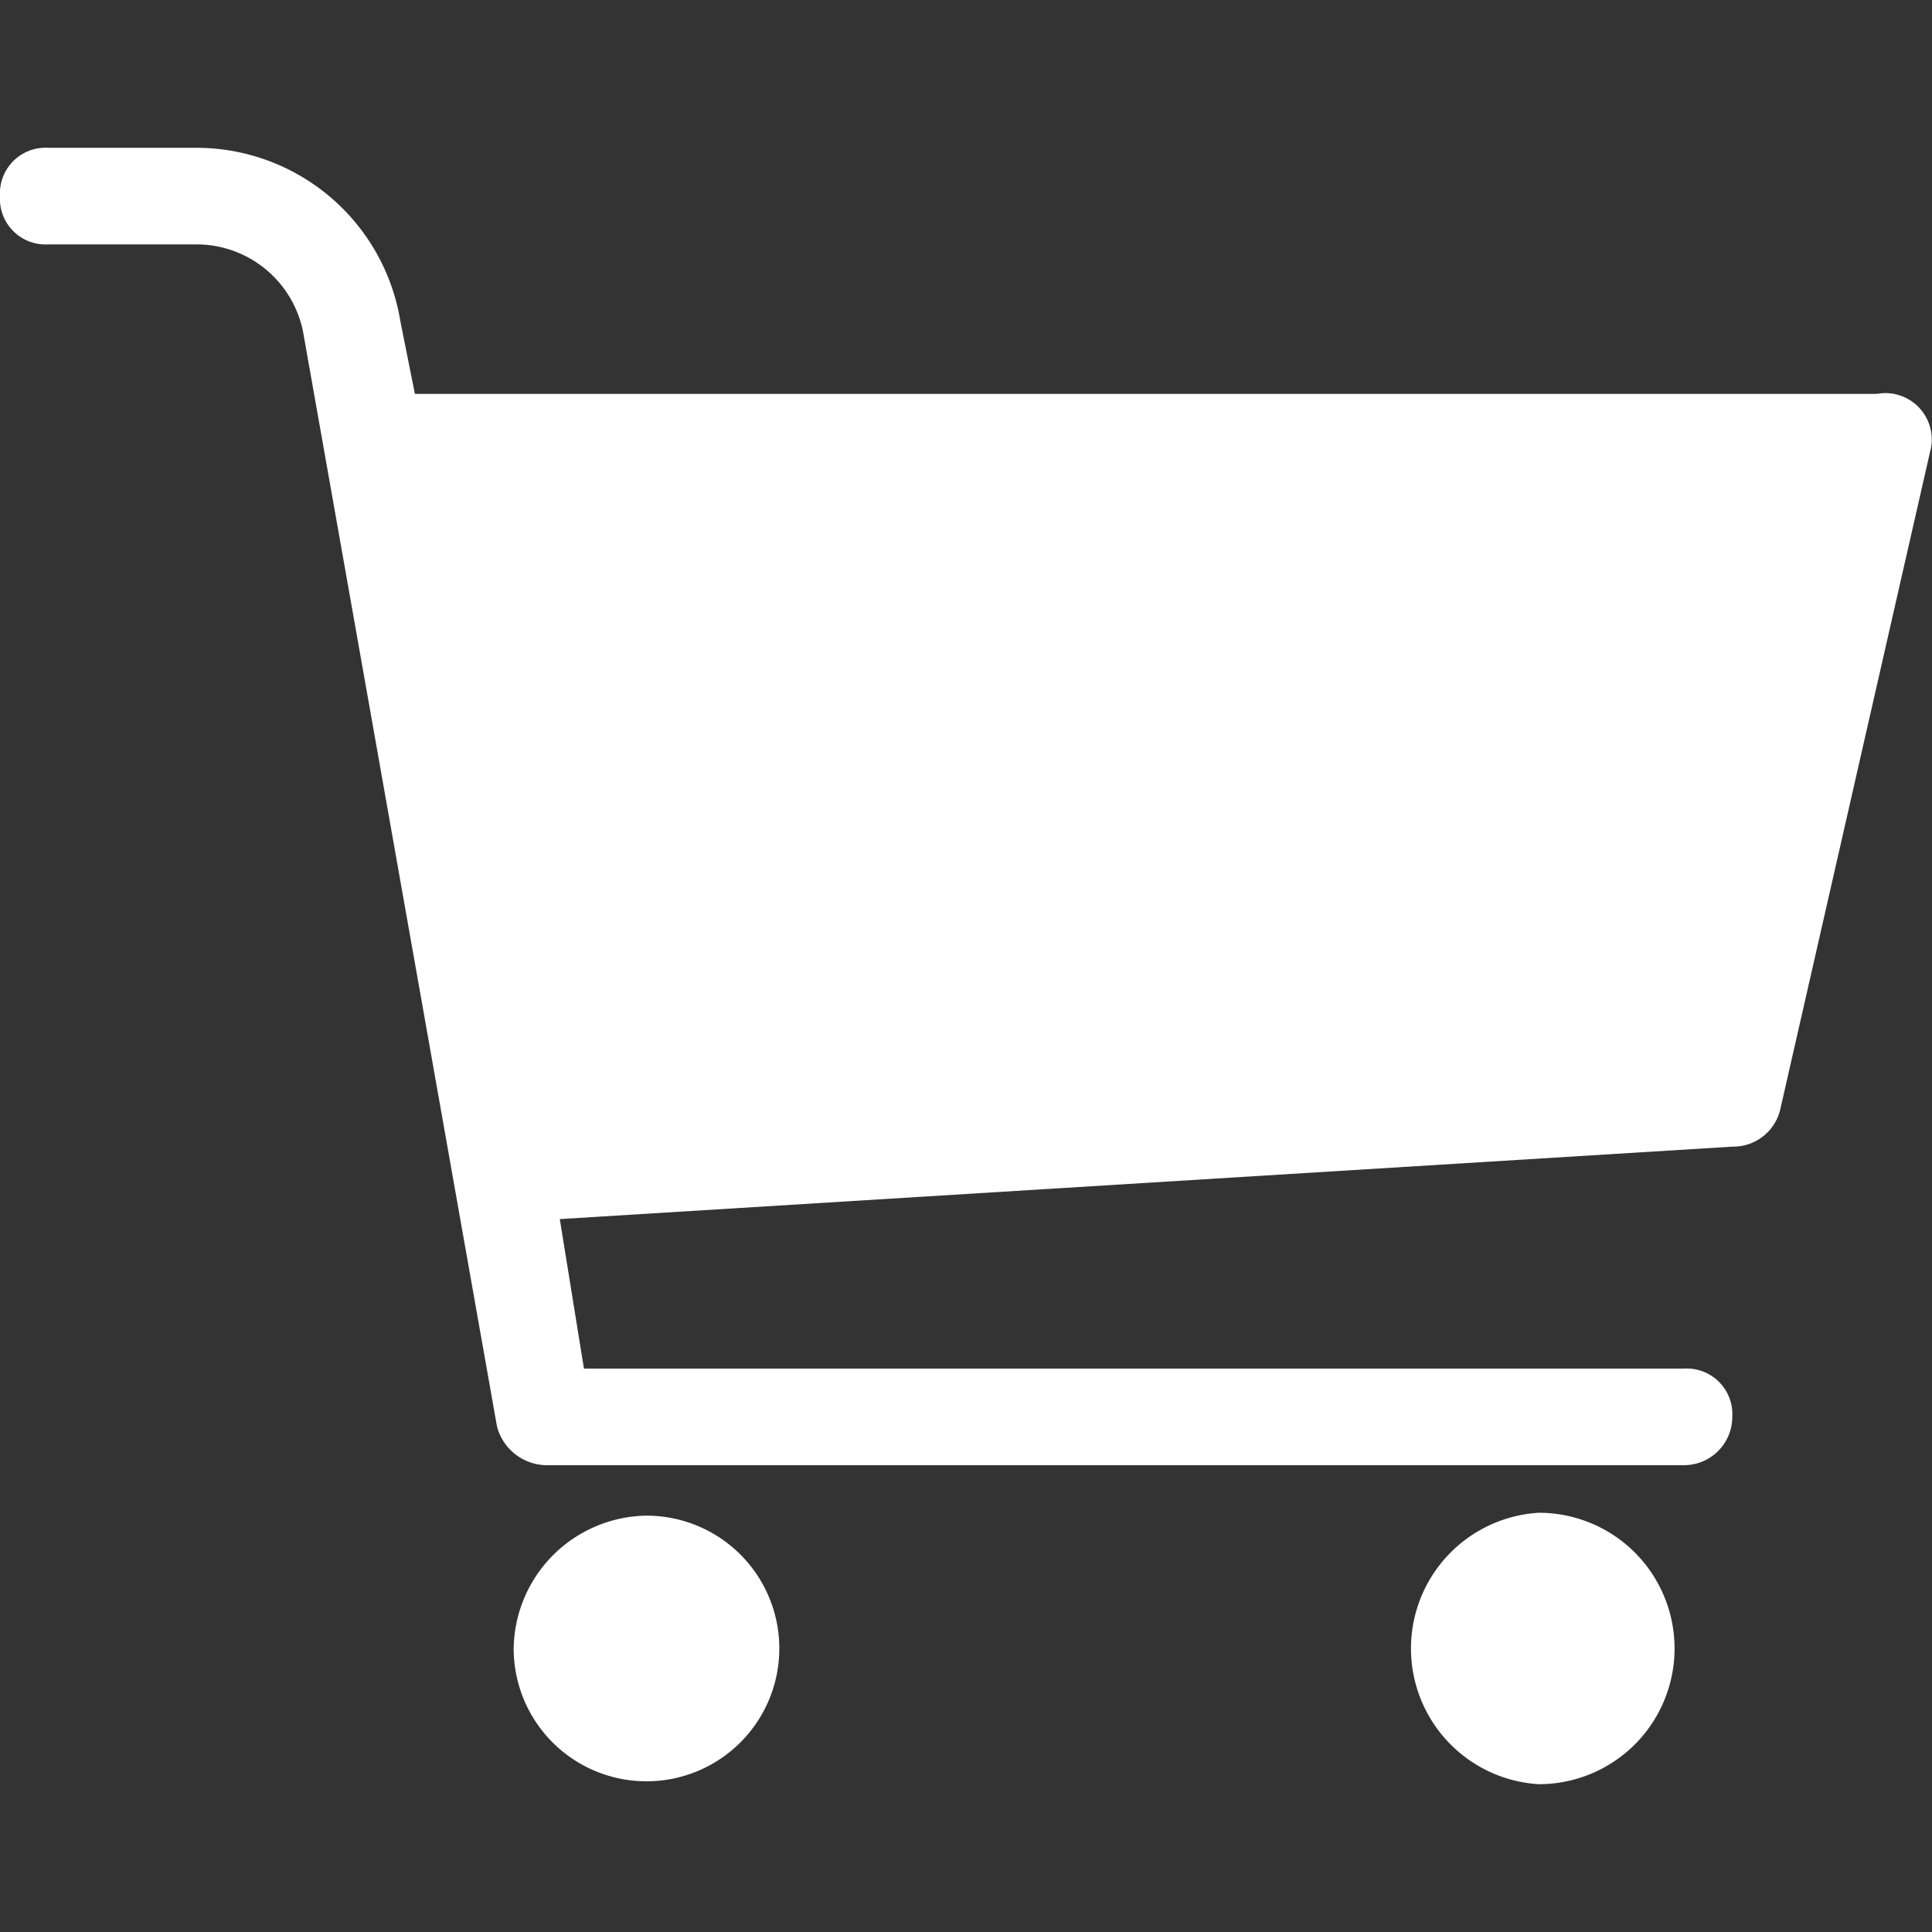 <svg id="Layer_1" data-name="Layer 1" xmlns="http://www.w3.org/2000/svg" viewBox="0 0 80 80"><rect x="0" y="0" width="80" height="80" fill="#333333" stroke="none"/><defs><style>.cls-1{fill:#fff;}</style></defs><title>ecommerce</title><path class="cls-1" d="M2,10.12a1.89,1.89,0,0,1-2-2,1.89,1.89,0,0,1,2-2H8.19a8.56,8.56,0,0,1,8.39,7.19l.6,3H77.72a1.92,1.92,0,0,1,2.2,2.4L73.73,45.88a2,2,0,0,1-2,1.6l-48.55,3,1,6.19H69.73a1.89,1.89,0,0,1,2,2,2,2,0,0,1-2,2H22.58a2.15,2.15,0,0,1-2-1.6l-8-45.16a4.5,4.5,0,0,0-4.4-3.79Z"/><path class="cls-1" d="M26.77,62.76a5.5,5.5,0,1,1-5.5,5.5A5.58,5.58,0,0,1,26.77,62.76Z"/><path class="cls-1" d="M63.72,62.64a5.62,5.62,0,1,1,0,11.24,5.63,5.63,0,0,1,0-11.24Z"/></svg>